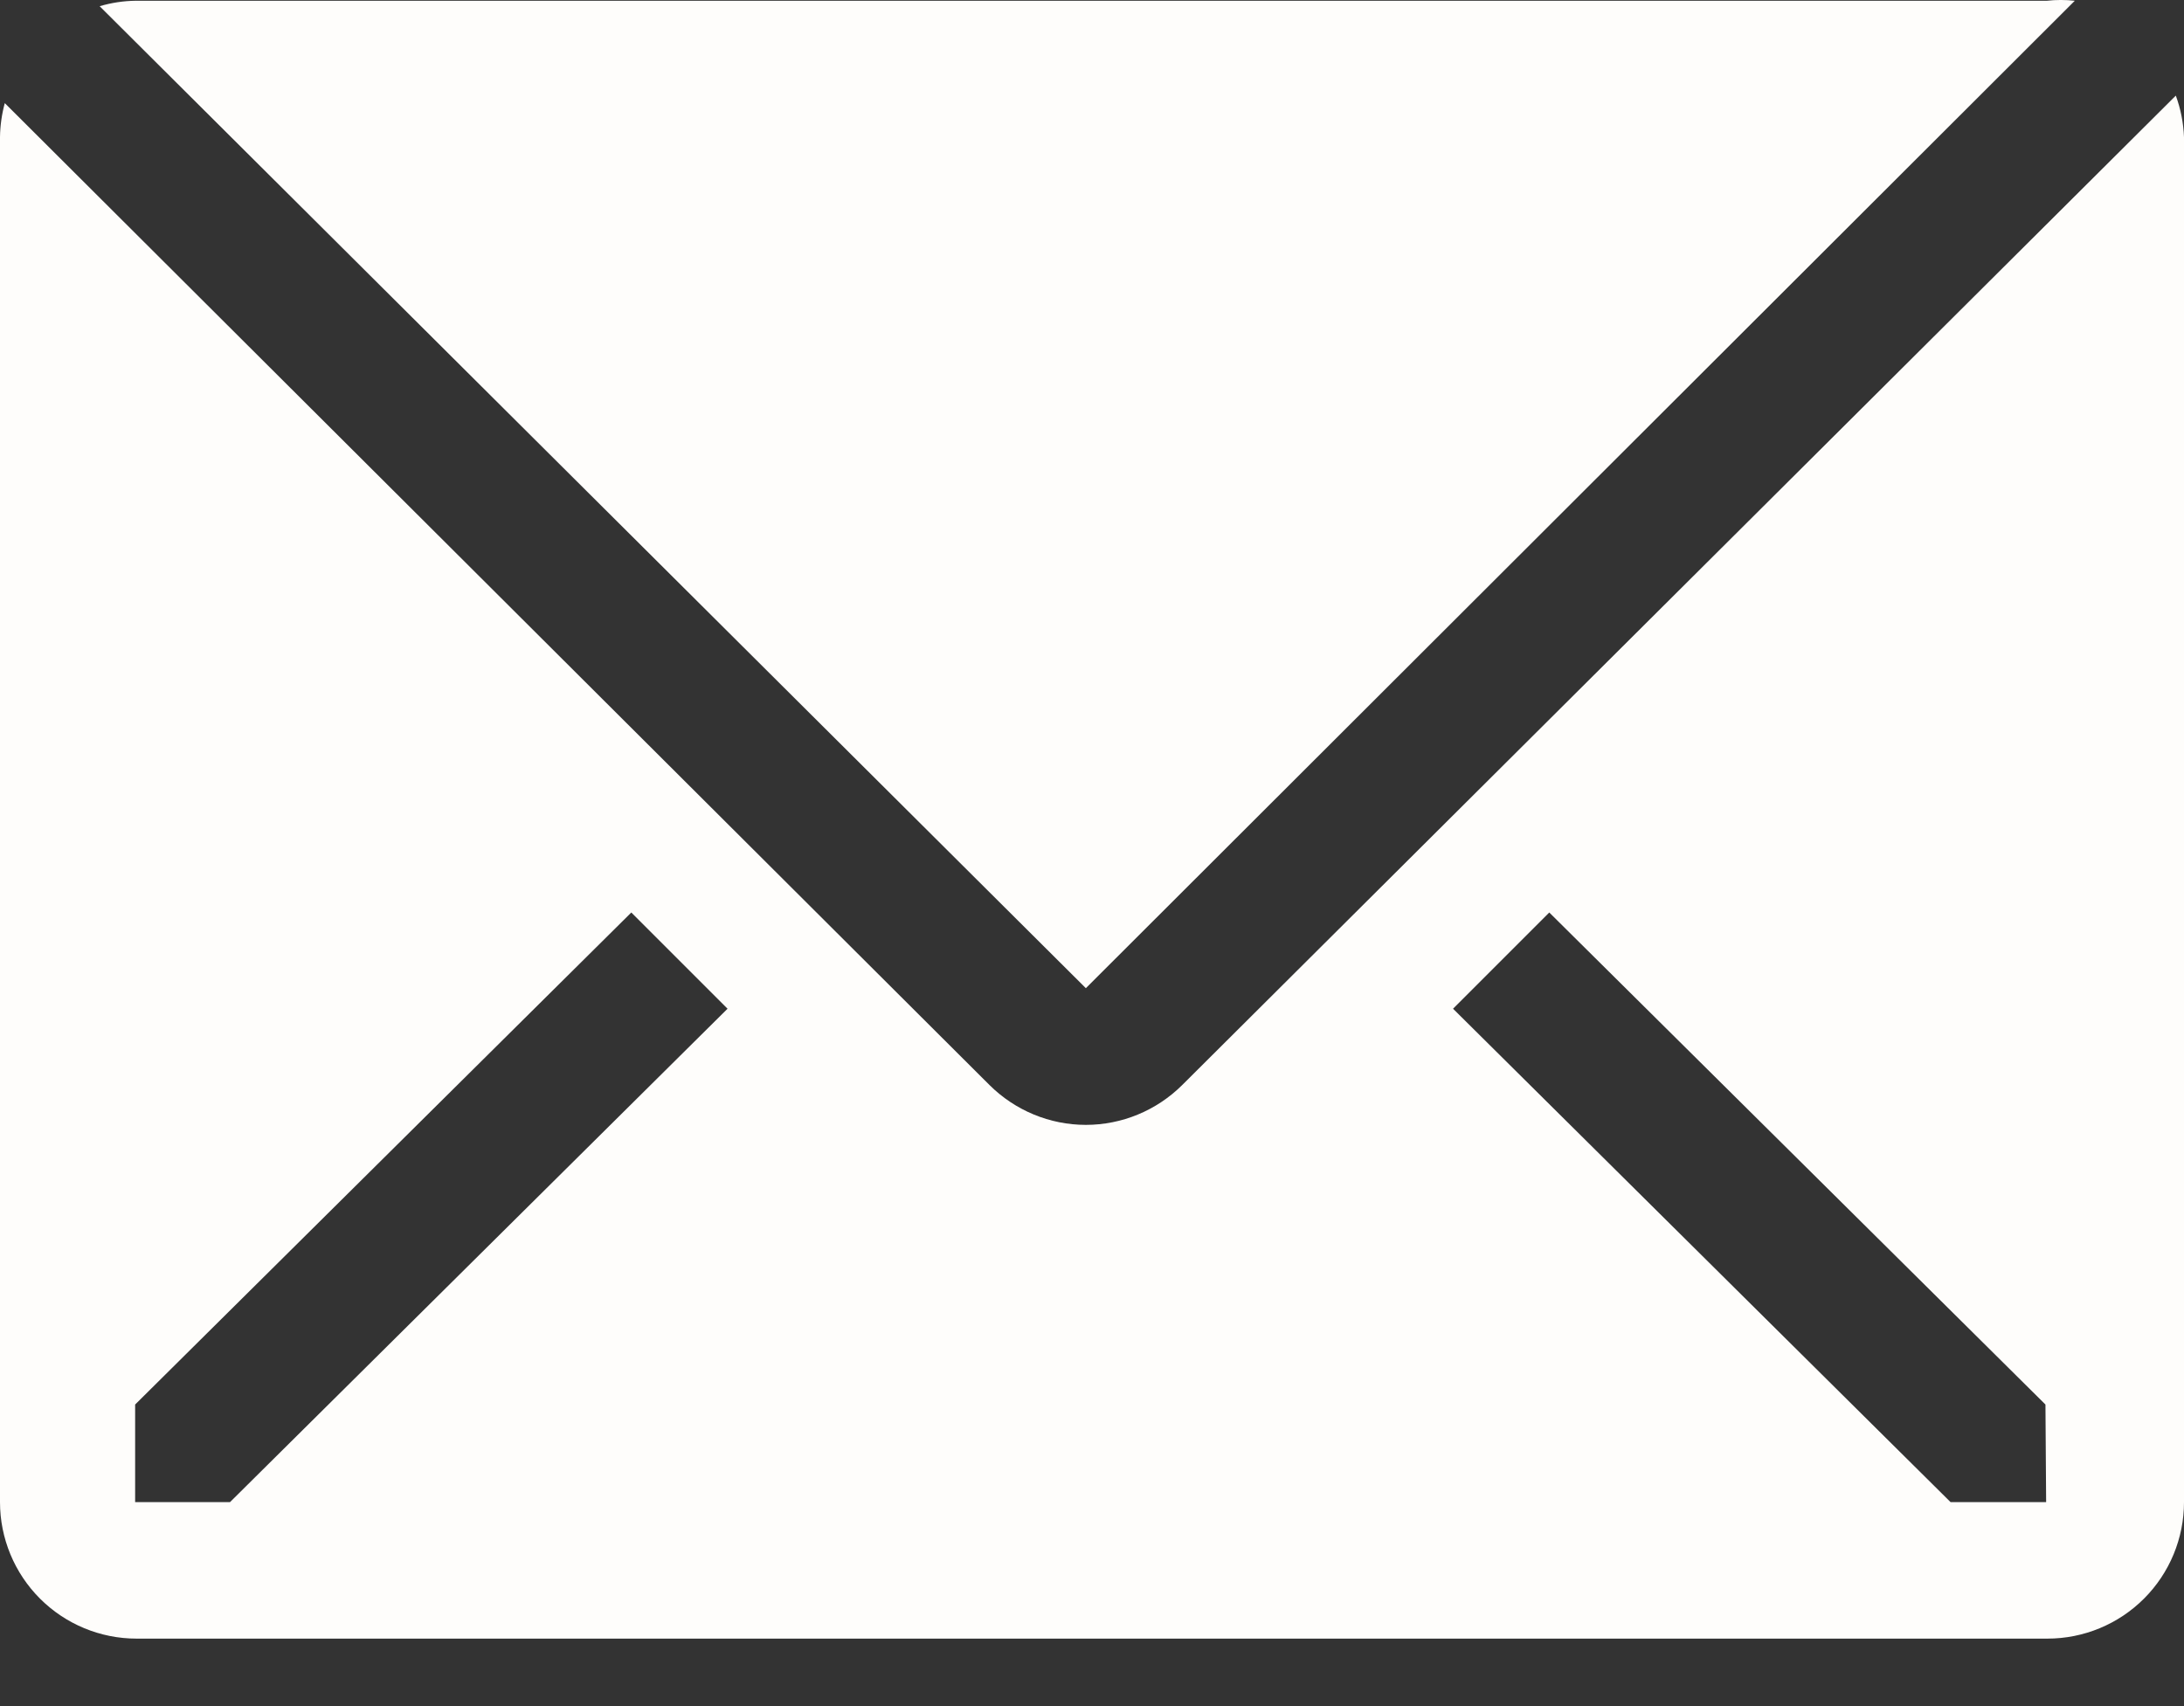 <?xml version="1.0" encoding="UTF-8"?> <svg xmlns="http://www.w3.org/2000/svg" width="32" height="25" viewBox="0 0 32 25" fill="none"><rect x="0" y="0" width="32" height="25" fill="#333333" stroke="none"/> <path d="M30.4 0.011C30.264 -0.004 30.126 -0.004 29.99 0.011H1.99C1.81 0.013 1.632 0.04 1.46 0.091L15.91 14.48L30.4 0.011Z" fill="#FEFDFB"></path> <path d="M31.88 1.401L17.32 15.901C16.945 16.273 16.438 16.483 15.91 16.483C15.382 16.483 14.875 16.273 14.5 15.901L0.07 1.511C0.026 1.674 0.002 1.842 0 2.011V22.011C0 22.541 0.211 23.05 0.586 23.425C0.961 23.8 1.47 24.011 2 24.011H30C30.53 24.011 31.039 23.8 31.414 23.425C31.789 23.05 32 22.541 32 22.011V2.011C31.992 1.803 31.952 1.597 31.88 1.401V1.401ZM3.37 22.011H1.98V20.581L9.25 13.371L10.66 14.781L3.37 22.011ZM29.98 22.011H28.58L21.29 14.781L22.7 13.371L29.97 20.581L29.98 22.011Z" fill="#FEFDFB"></path> </svg> 